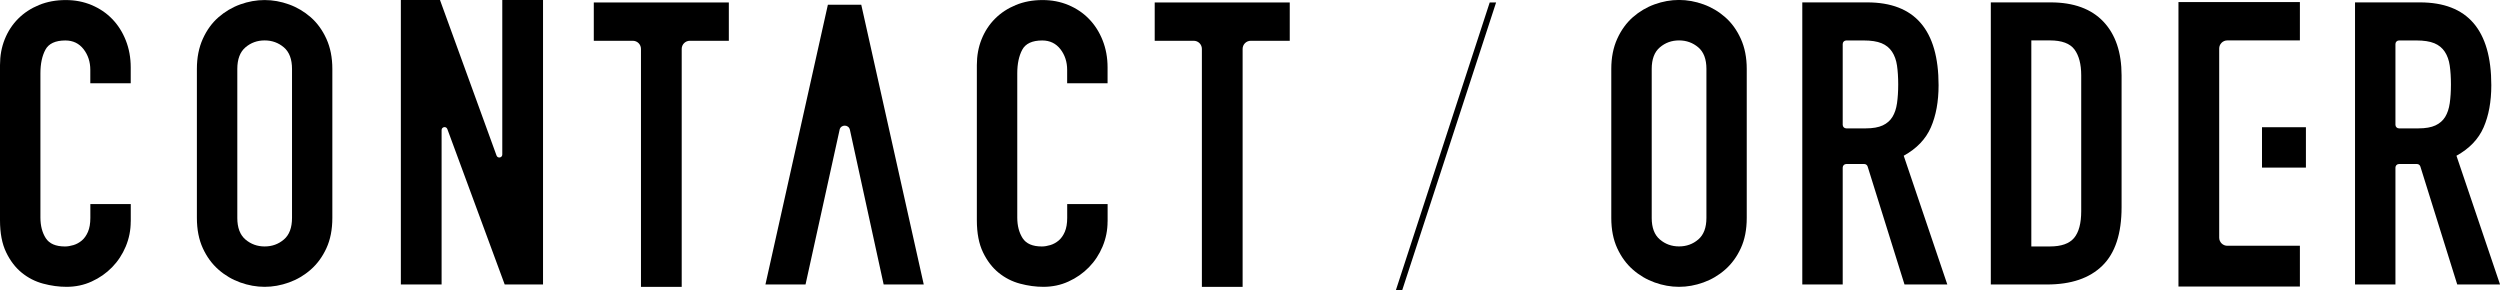 <?xml version="1.0" encoding="UTF-8"?><svg id="_レイヤー_2" xmlns="http://www.w3.org/2000/svg" viewBox="0 0 543.71 63.08"><defs><style>.cls-1{stroke-width:0px;}</style></defs><g id="_レイヤー_2-2"><path class="cls-1" d="m28.43,48.17c0,1.9-.36,3.7-1.08,5.43-.72,1.72-1.71,3.23-2.97,4.52-1.26,1.29-2.74,2.33-4.44,3.1-1.69.78-3.52,1.16-5.47,1.16-1.67,0-3.36-.23-5.08-.69-1.72-.46-3.27-1.25-4.65-2.37-1.38-1.12-2.51-2.6-3.4-4.44-.89-1.84-1.34-4.16-1.34-6.98V14.14c0-2.01.34-3.88,1.03-5.6.69-1.72,1.67-3.22,2.93-4.48,1.26-1.26,2.77-2.25,4.52-2.97C10.24.37,12.18.01,14.3.01c2.01,0,3.88.36,5.6,1.08,1.72.72,3.22,1.72,4.48,3.02,1.26,1.29,2.25,2.84,2.97,4.65.72,1.81,1.08,3.78,1.08,5.9v3.45h-8.79v-2.93c0-1.72-.49-3.22-1.46-4.48-.98-1.26-2.3-1.9-3.96-1.9-2.18,0-3.63.68-4.35,2.02-.72,1.35-1.08,3.06-1.08,5.13v31.36c0,1.78.39,3.27,1.16,4.48.78,1.21,2.17,1.81,4.18,1.81.57,0,1.19-.1,1.85-.3.66-.2,1.26-.53,1.81-.99.55-.46.99-1.09,1.34-1.89.34-.8.52-1.81.52-3.02v-3.02h8.79v3.79Z"/><path class="cls-1" d="m42.82,15c0-2.47.43-4.65,1.29-6.55.86-1.9,1.99-3.46,3.4-4.69,1.41-1.23,2.99-2.17,4.74-2.8C54,.33,55.77.01,57.55.01s3.55.32,5.3.95c1.75.63,3.33,1.57,4.74,2.8,1.41,1.24,2.54,2.8,3.4,4.69.86,1.9,1.29,4.08,1.29,6.55v32.39c0,2.53-.43,4.72-1.29,6.59-.86,1.87-2,3.42-3.4,4.65-1.41,1.24-2.99,2.17-4.74,2.8-1.75.63-3.52.95-5.3.95s-3.55-.32-5.3-.95c-1.75-.63-3.33-1.56-4.74-2.8-1.41-1.24-2.54-2.78-3.4-4.65-.86-1.87-1.29-4.06-1.29-6.59V15Zm8.79,32.39c0,2.13.59,3.69,1.77,4.7,1.18,1,2.57,1.51,4.18,1.51s3-.5,4.18-1.51c1.18-1,1.77-2.57,1.77-4.7V15c0-2.12-.59-3.69-1.77-4.7-1.18-1-2.57-1.51-4.18-1.51s-3,.5-4.18,1.51c-1.18,1.01-1.77,2.57-1.77,4.7v32.39Z"/><path class="cls-1" d="m240.88,48.17c0,1.9-.36,3.7-1.08,5.43-.72,1.72-1.71,3.23-2.97,4.52-1.26,1.29-2.74,2.33-4.44,3.1-1.69.78-3.52,1.16-5.47,1.16-1.67,0-3.36-.23-5.08-.69-1.72-.46-3.27-1.25-4.65-2.37-1.38-1.12-2.51-2.6-3.4-4.44-.89-1.84-1.34-4.16-1.34-6.98V14.14c0-2.01.34-3.88,1.03-5.6.69-1.72,1.67-3.22,2.93-4.48,1.26-1.26,2.77-2.25,4.52-2.97,1.75-.72,3.69-1.08,5.82-1.08,2.01,0,3.88.36,5.6,1.08,1.72.72,3.22,1.72,4.48,3.02,1.26,1.29,2.25,2.84,2.97,4.65.72,1.81,1.08,3.78,1.08,5.9v3.45h-8.79v-2.93c0-1.72-.49-3.22-1.46-4.48-.98-1.26-2.3-1.9-3.96-1.9-2.18,0-3.63.68-4.35,2.02-.72,1.35-1.08,3.06-1.08,5.13v31.36c0,1.78.39,3.27,1.16,4.48.78,1.21,2.17,1.81,4.18,1.81.57,0,1.19-.1,1.85-.3.66-.2,1.26-.53,1.81-.99.55-.46.99-1.09,1.34-1.89.34-.8.52-1.81.52-3.02v-3.02h8.79v3.79Z"/><path class="cls-1" d="m96.04,28.3v33.57h-8.86V0h8.51l12.3,33.83c.25.68,1.25.5,1.25-.22V0h8.86v61.86h-8.34l-12.47-33.79c-.25-.68-1.25-.5-1.25.22Z"/><path class="cls-1" d="m129.15,8.87h8.49c.97,0,1.76.79,1.76,1.76v51.76h8.86V10.63c0-.97.79-1.76,1.76-1.76h8.49V.53h-29.37v8.34Z"/><path class="cls-1" d="m182.6,28.23l-7.41,33.64h-8.72L180.05,1.03h7.26l13.59,60.84h-8.72l-7.34-33.64c-.26-1.21-1.99-1.21-2.25,0Z"/><path class="cls-1" d="m251.14,8.87h8.49c.97,0,1.76.79,1.76,1.76v51.76h8.86V10.63c0-.97.79-1.76,1.76-1.76h8.49V.53h-29.37v8.34Z"/><path class="cls-1" d="m350.43,14.99c0-2.47.43-4.65,1.29-6.55.86-1.9,2-3.46,3.4-4.7,1.41-1.23,2.99-2.17,4.74-2.8,1.75-.63,3.52-.95,5.3-.95s3.55.32,5.3.95c1.75.63,3.33,1.56,4.74,2.8,1.41,1.23,2.54,2.8,3.4,4.7.86,1.89,1.29,4.08,1.29,6.55v32.4c0,2.53-.43,4.73-1.29,6.59-.86,1.87-2,3.42-3.4,4.65-1.41,1.24-2.99,2.17-4.74,2.8-1.75.63-3.52.95-5.3.95s-3.55-.32-5.3-.95c-1.75-.63-3.33-1.56-4.74-2.8-1.41-1.23-2.54-2.79-3.4-4.65-.86-1.87-1.29-4.06-1.29-6.59V14.99Zm8.79,32.4c0,2.12.59,3.69,1.77,4.69,1.18,1.01,2.57,1.51,4.18,1.51s3-.5,4.18-1.51c1.18-1.01,1.77-2.57,1.77-4.69V14.99c0-2.12-.59-3.69-1.77-4.69-1.18-1-2.57-1.51-4.18-1.51s-3,.5-4.18,1.51c-1.18,1-1.77,2.57-1.77,4.69v32.4Z"/><path class="cls-1" d="m432.98.52h13.01c5,0,8.82,1.4,11.46,4.18,2.64,2.79,3.96,6.68,3.96,11.68v28.69c0,5.74-1.39,9.98-4.18,12.71-2.79,2.73-6.79,4.09-12.02,4.09h-12.24V.52Zm8.79,53.08h4.05c2.47,0,4.22-.61,5.26-1.85,1.03-1.24,1.55-3.17,1.55-5.82v-29.56c0-2.41-.49-4.28-1.46-5.6-.98-1.32-2.76-1.98-5.34-1.98h-4.05v44.81Z"/><path class="cls-1" d="m500.19,53.45h-15.79c-.97,0-1.76-.79-1.76-1.76V10.55c0-.97.79-1.76,1.76-1.76h15.79V.45h-26.41v61.86h26.41v-8.86Z"/><rect class="cls-1" x="491.95" y="27.67" width="9.55" height="8.78"/><path class="cls-1" d="m391.97.52h14.13c10.34,0,15.51,6,15.51,18.01,0,3.56-.56,6.62-1.68,9.18-1.12,2.56-3.09,4.61-5.9,6.16l9.48,28h-9.31l-8.02-25.66c-.1-.32-.4-.54-.73-.54h-3.92c-.42,0-.77.34-.77.77v25.43h-8.79V.52Zm8.79,26.63c0,.42.34.77.77.77h4.23c1.55,0,2.79-.22,3.71-.65.92-.43,1.62-1.05,2.11-1.85.49-.8.82-1.79.99-2.97.17-1.18.26-2.54.26-4.09s-.09-2.91-.26-4.09c-.17-1.18-.53-2.18-1.08-3.02-.55-.83-1.31-1.45-2.28-1.85-.98-.4-2.27-.6-3.88-.6h-3.8c-.42,0-.77.34-.77.77v17.59Z"/><path class="cls-1" d="m512.18.52h14.13c10.34,0,15.51,6,15.51,18.01,0,3.56-.56,6.62-1.68,9.18-1.12,2.56-3.09,4.61-5.9,6.16l9.48,28h-9.31l-8.02-25.66c-.1-.32-.4-.54-.73-.54h-3.92c-.42,0-.77.34-.77.77v25.43h-8.79V.52Zm8.79,26.63c0,.42.34.77.77.77h4.23c1.55,0,2.79-.22,3.71-.65.92-.43,1.62-1.05,2.11-1.85.49-.8.82-1.79.99-2.97.17-1.18.26-2.54.26-4.09s-.09-2.91-.26-4.09c-.17-1.18-.53-2.18-1.08-3.02-.55-.83-1.31-1.45-2.28-1.85-.98-.4-2.27-.6-3.88-.6h-3.8c-.42,0-.77.34-.77.77v17.59Z"/><polygon class="cls-1" points="325.38 .53 323.99 .53 303.59 63.08 304.97 63.08 325.38 .53"/></g></svg>